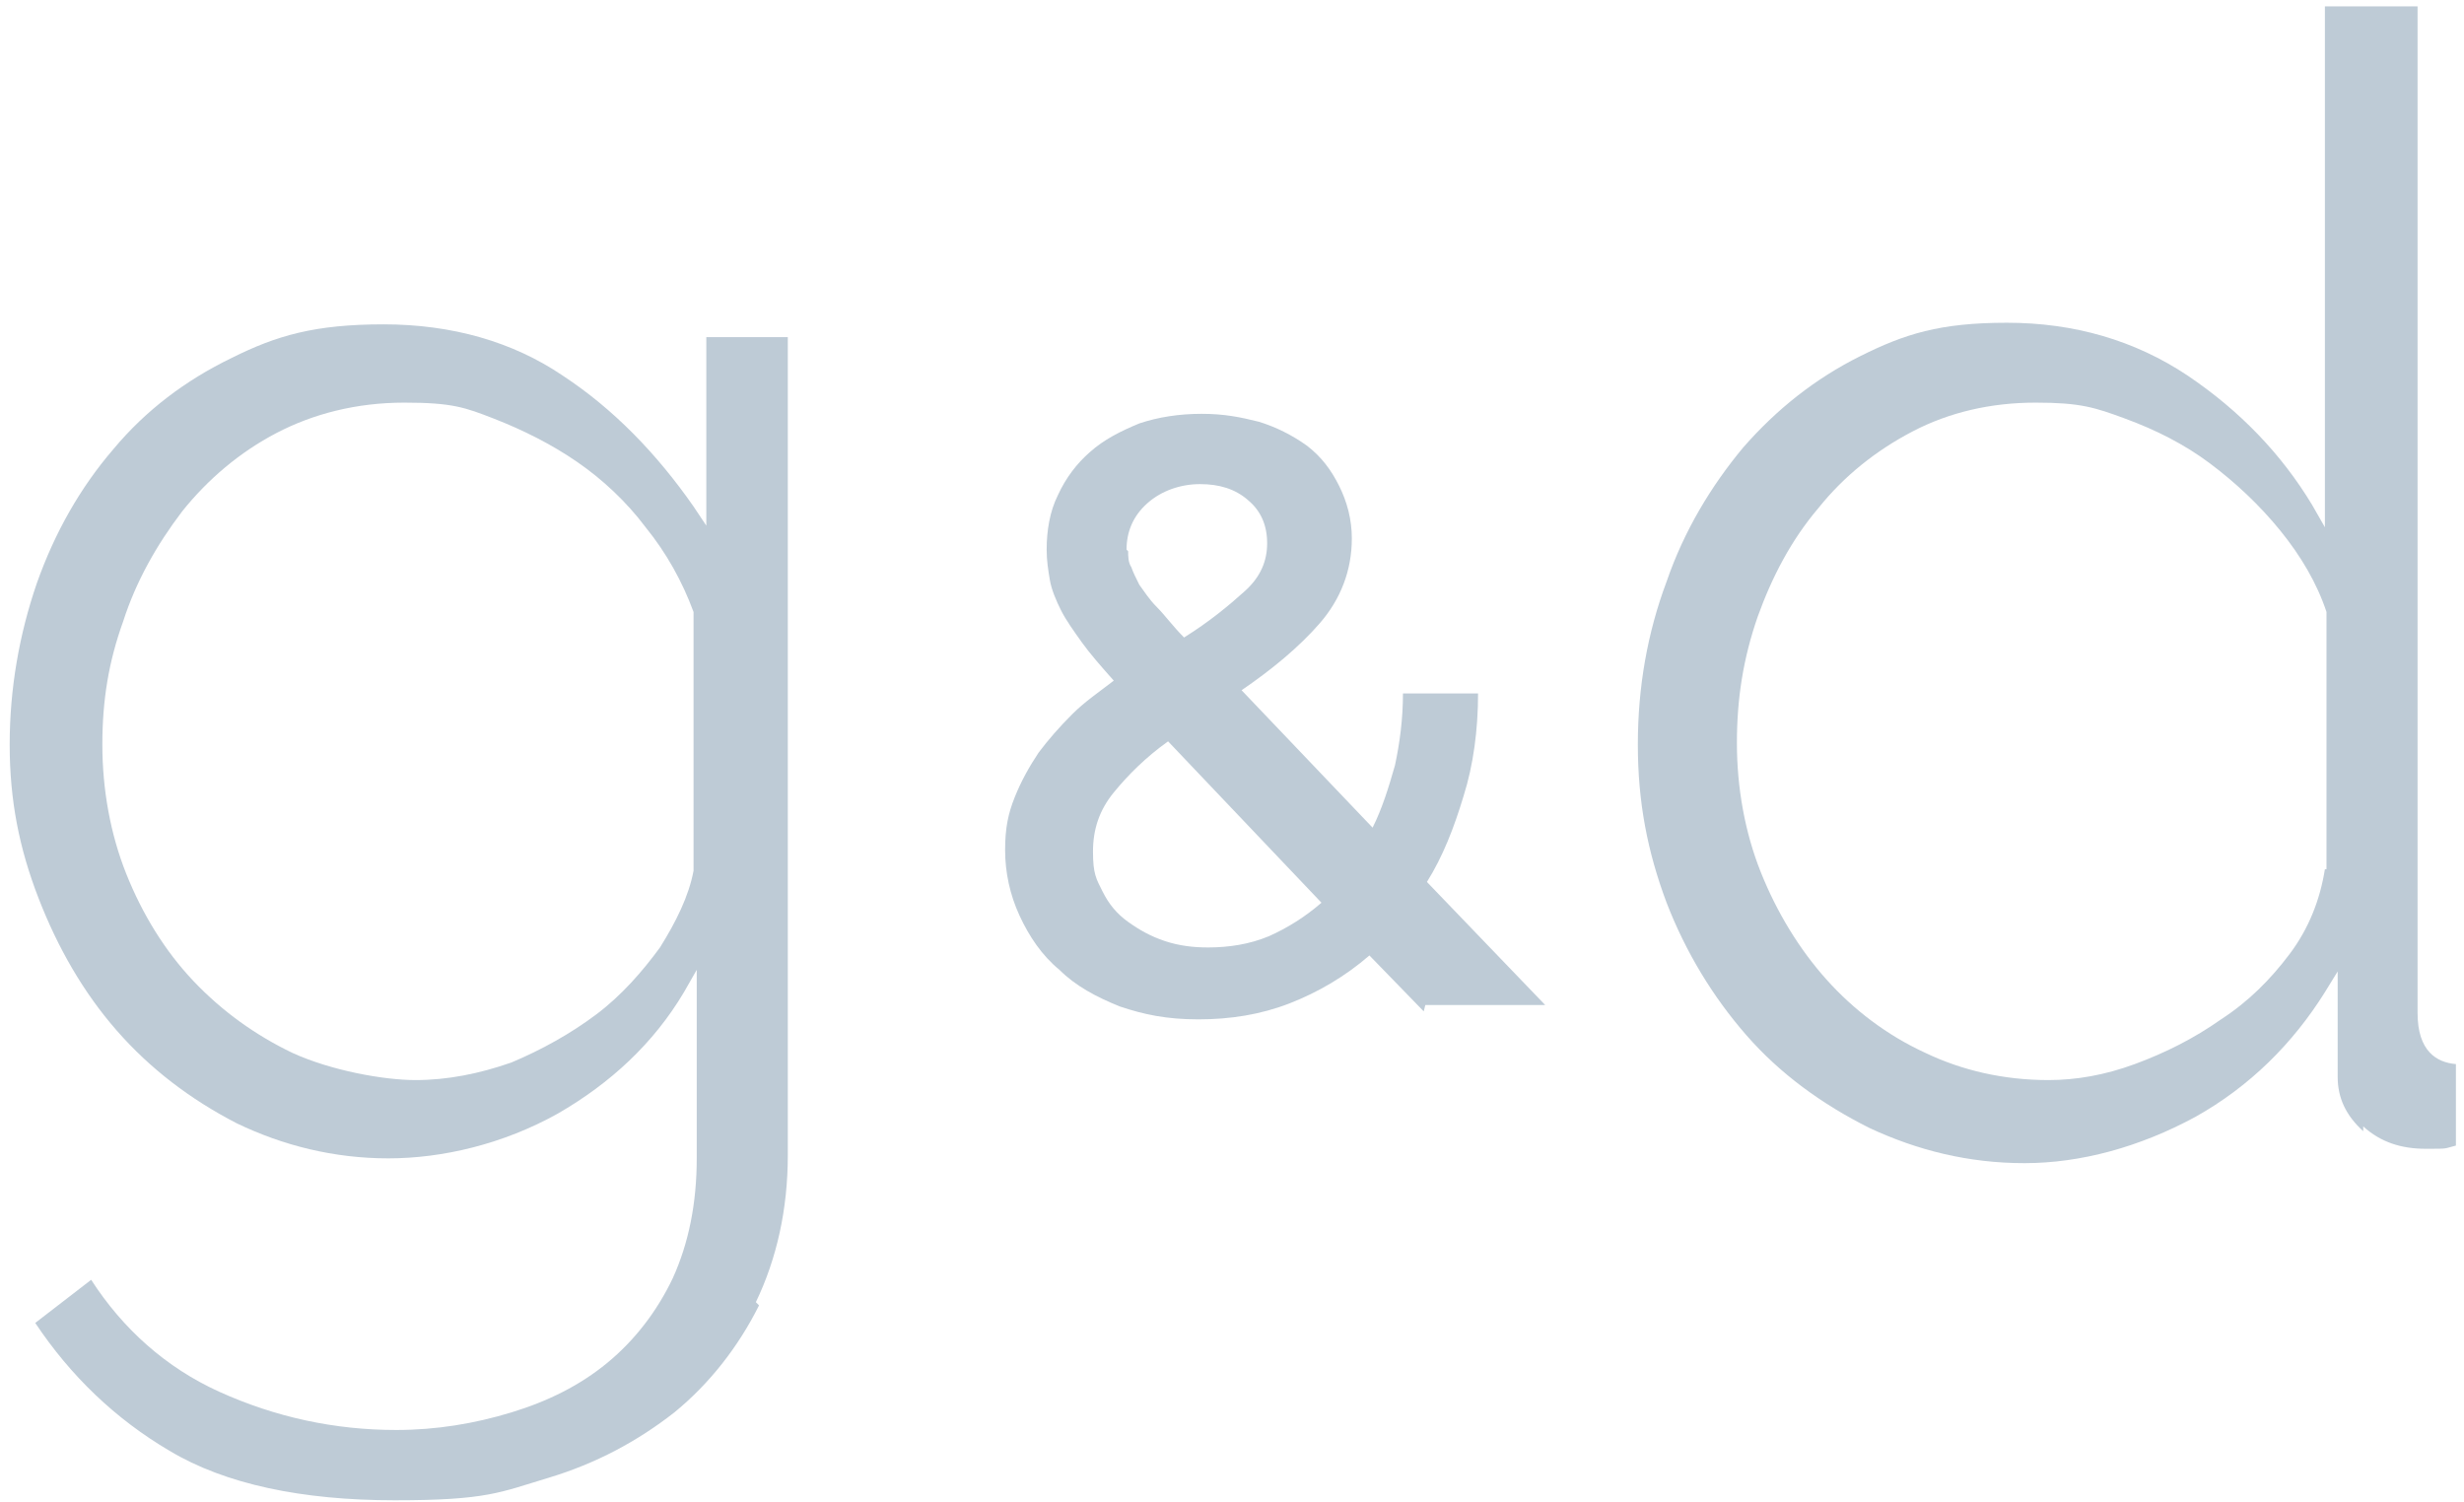 <svg version="1.2" xmlns="http://www.w3.org/2000/svg" viewBox="0 0 154 94" width="356" height="217">
	<title>GD_Monogram-no-icon-LtBlue-svg</title>
	<style>
		.s0 { fill: #becbd6 } 
	</style>
	<g>
		<g id="Layer_1">
			<g>
				<path fill-rule="evenodd" class="s0" d="m47.4 81.7c-1.3 2.6-3.1 4.9-5.3 6.7-2.3 1.8-4.9 3.2-7.9 4.1-3 0.9-3.8 1.4-9.6 1.4-5.8 0-10.6-1-14.1-3.1-3.4-2-6.2-4.7-8.4-8l3.5-2.7c2 3.1 4.7 5.5 8 7q5.3 2.4 11.1 2.4c2.5 0 4.9-0.4 7.2-1.1 2.3-0.7 4.3-1.7 6-3.1 1.7-1.4 3.1-3.2 4.1-5.3q1.5-3.3 1.5-7.5v-11.8l-0.8 1.4c-1.9 3.2-4.6 5.7-7.9 7.6-3.4 1.9-7.2 2.8-10.6 2.8-3.4 0-6.6-0.8-9.5-2.2-2.9-1.5-5.4-3.4-7.5-5.8-2.1-2.4-3.7-5.2-4.9-8.3-1.2-3.1-1.8-6.1-1.8-9.6 0-3.5 0.6-6.9 1.7-10.1q1.7-4.8 4.8-8.4c2-2.4 4.5-4.3 7.4-5.7 2.8-1.4 5.2-2.1 9.5-2.1 4.3 0 8.1 1.1 11.2 3.2 3.2 2.1 5.9 4.9 8.2 8.2l0.8 1.2v-11.8h5.1v51.2c0 3.4-0.7 6.5-2 9.2zm-4.1-43.4c-0.7-1.9-1.7-3.7-3-5.3-1.2-1.6-2.7-3-4.3-4.1-1.6-1.1-3.4-2-5.2-2.7-1.8-0.7-2.6-1-5.6-1-3 0-5.7 0.7-8 1.9-2.3 1.2-4.3 2.9-5.9 4.9-1.6 2.1-2.9 4.4-3.7 6.9-0.9 2.5-1.3 4.9-1.3 7.7 0 2.8 0.5 5.6 1.5 8.1 1 2.5 2.4 4.8 4.2 6.7 1.8 1.9 3.9 3.4 6.2 4.5 2.4 1.1 5.7 1.7 7.7 1.7 2 0 4-0.4 6-1.1 1.9-0.8 3.7-1.8 5.3-3 1.6-1.2 2.9-2.7 4-4.2 1-1.6 1.8-3.2 2.1-4.8z"/>
				<path fill-rule="evenodd" class="s0" d="m147.8 70.8c-1.1-1-1.6-2.1-1.6-3.4v-6.6l-0.8 1.3c-2 3.2-4.7 5.9-8.1 7.8-3.5 1.9-7.2 2.9-10.7 2.9-3.5 0-6.7-0.8-9.7-2.2-3-1.5-5.6-3.4-7.7-5.8-2.1-2.4-3.8-5.2-5-8.3-1.2-3.2-1.8-6.3-1.8-9.9q0-5.4 1.8-10.2c1.1-3.2 2.8-6 4.8-8.4 2.1-2.4 4.5-4.3 7.3-5.7 2.8-1.4 5-2.1 9.2-2.1 4.2 0 8 1.1 11.3 3.3q4.9 3.3 7.8 8.1l0.8 1.4v-32.6h5.8v63c0 2.4 1.2 3.1 2.4 3.2v5.1c-0.8 0.2-0.4 0.2-1.9 0.2-1.5 0-2.8-0.4-3.9-1.4zm-2.3-16.4v-16.1c-0.6-1.8-1.6-3.5-2.9-5.1-1.3-1.6-2.8-3-4.4-4.2-1.6-1.2-3.4-2.1-5.3-2.8-1.9-0.7-2.8-1-5.6-1-2.8 0-5.4 0.6-7.7 1.8-2.3 1.2-4.3 2.8-5.9 4.8-1.7 2-2.9 4.3-3.8 6.8-0.9 2.6-1.3 5.1-1.3 7.9 0 2.8 0.5 5.6 1.5 8.1 1 2.5 2.4 4.8 4.1 6.7 1.7 1.9 3.8 3.5 6.2 4.6 2.3 1.1 4.9 1.7 7.7 1.7 1.7 0 3.5-0.3 5.4-1 1.9-0.7 3.7-1.6 5.4-2.8 1.7-1.1 3.1-2.5 4.3-4.1 1.2-1.6 1.9-3.4 2.2-5.3z"/>
				<path fill-rule="evenodd" class="s0" d="m89 63.3l-3.4-3.5c-1.5 1.3-3.2 2.3-5 3-1.8 0.7-3.7 1-5.7 1-2 0-3.4-0.3-4.9-0.8-1.5-0.6-2.8-1.3-3.8-2.3-1.1-0.9-1.9-2.1-2.5-3.4-0.6-1.3-0.9-2.7-0.9-4.1 0-1.4 0.2-2.3 0.6-3.3 0.4-1 0.9-1.9 1.5-2.8q0.9-1.2 2.1-2.4c0.8-0.8 1.7-1.4 2.6-2.1-0.8-0.9-1.5-1.7-2-2.4-0.5-0.7-1-1.4-1.3-2-0.3-0.6-0.6-1.3-0.7-1.9-0.1-0.6-0.2-1.2-0.2-1.9 0-1.2 0.2-2.4 0.7-3.4 0.5-1.1 1.2-2 2-2.7 0.9-0.8 1.9-1.3 3.1-1.8q1.8-0.6 3.9-0.6c1.4 0 2.4 0.2 3.6 0.5q1.6 0.5 3 1.5c0.9 0.7 1.5 1.5 2 2.5 0.5 1 0.8 2.1 0.8 3.3 0 2-0.7 3.8-2 5.3-1.3 1.5-3 2.9-4.9 4.2l8.2 8.6c0.6-1.2 1-2.5 1.4-3.9 0.3-1.4 0.5-2.9 0.5-4.5h4.7c0 2.3-0.3 4.5-0.9 6.4-0.6 2-1.3 3.8-2.3 5.4l7.4 7.7h-7.5zm-13.4-4q0 0-0.1 0 0 0 0 0zm3.7-0.7q1.8-0.8 3.3-2.1l-9.6-10.1c-1.4 1-2.5 2.1-3.4 3.2-0.9 1.1-1.3 2.3-1.3 3.7 0 1.4 0.2 1.7 0.6 2.5 0.4 0.8 0.9 1.4 1.6 1.9 0.7 0.5 1.4 0.9 2.3 1.2 0.9 0.3 1.8 0.4 2.7 0.4 1.3 0 2.6-0.2 3.8-0.7zm-8.8-24.1c0 0.3 0 0.7 0.2 1 0.1 0.3 0.3 0.7 0.5 1.1 0.3 0.4 0.6 0.9 1.1 1.4 0.5 0.5 1 1.2 1.7 1.9 1.6-1 2.8-2 3.8-2.9 1-0.9 1.4-1.9 1.4-3q0-1.7-1.2-2.7c-0.8-0.7-1.8-1-3-1-1.2 0-2.4 0.4-3.3 1.2-0.9 0.8-1.3 1.8-1.3 2.9z"/>
			</g>
		</g>
	</g>
</svg>